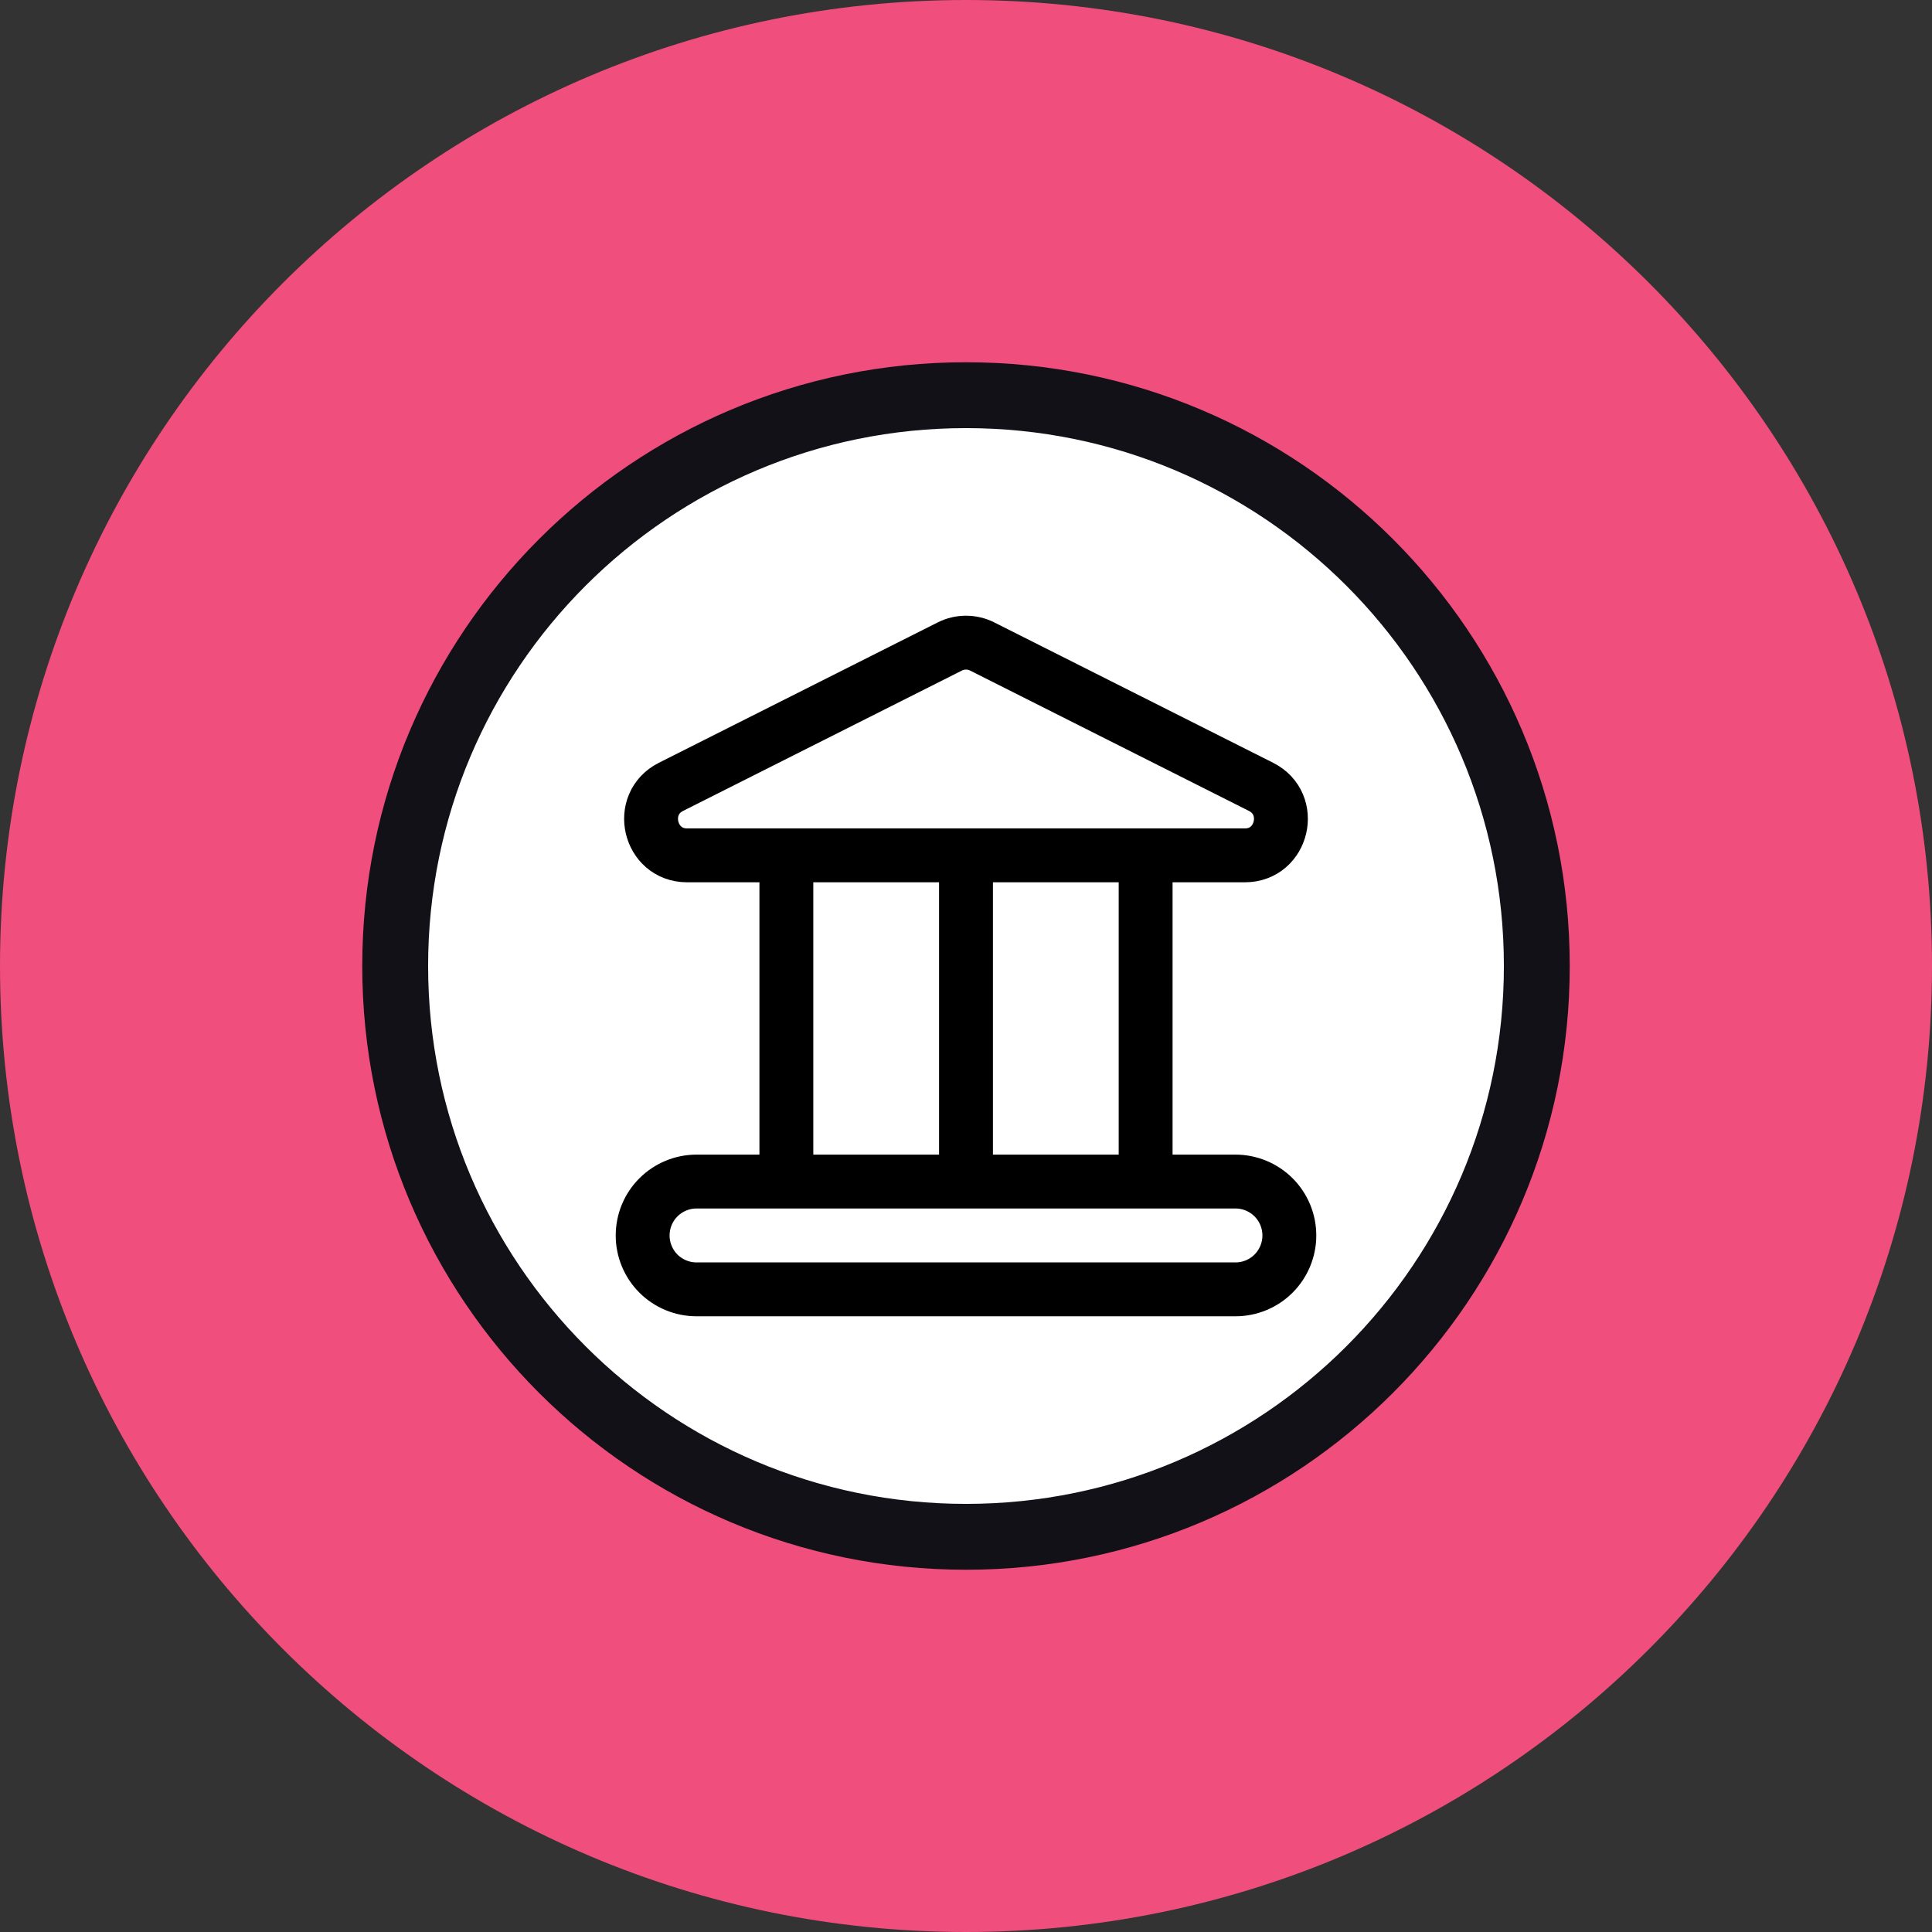 <svg width="44" height="44" viewBox="0 0 44 44" fill="none" xmlns="http://www.w3.org/2000/svg">
<rect x="0" y="0" width="44" height="44" fill="#333333" stroke="none"/>
<path d="M22 44C34.15 44 44 34.15 44 22C44 9.85 34.15 0 22 0C9.85 0 0 9.85 0 22C0 34.15 9.85 44 22 44Z" fill="#F04E7C"/>
<path d="M22 35C29.18 35 35 29.18 35 22C35 14.82 29.18 9 22 9C14.82 9 9 14.82 9 22C9 29.18 14.82 35 22 35Z" fill="white" stroke="#131118" stroke-width="1.5"/>
<path d="M22 19.496V26.909M26.091 19.496V26.909M17.909 19.496V26.909M22.366 14.722L28.719 17.92C29.491 18.309 29.216 19.48 28.353 19.48H15.647C14.784 19.48 14.509 18.309 15.281 17.92L21.634 14.722C21.748 14.665 21.873 14.636 22 14.636C22.127 14.636 22.252 14.665 22.366 14.722ZM28.137 29.364H15.863C15.538 29.364 15.225 29.235 14.995 29.005C14.765 28.774 14.636 28.462 14.636 28.137C14.636 27.811 14.765 27.499 14.995 27.269C15.225 27.039 15.538 26.909 15.863 26.909H28.137C28.462 26.909 28.775 27.039 29.005 27.269C29.235 27.499 29.364 27.811 29.364 28.137C29.364 28.462 29.235 28.774 29.005 29.005C28.775 29.235 28.462 29.364 28.137 29.364Z" stroke="black" stroke-width="1.227" stroke-linecap="round" stroke-linejoin="round"/>
</svg>
